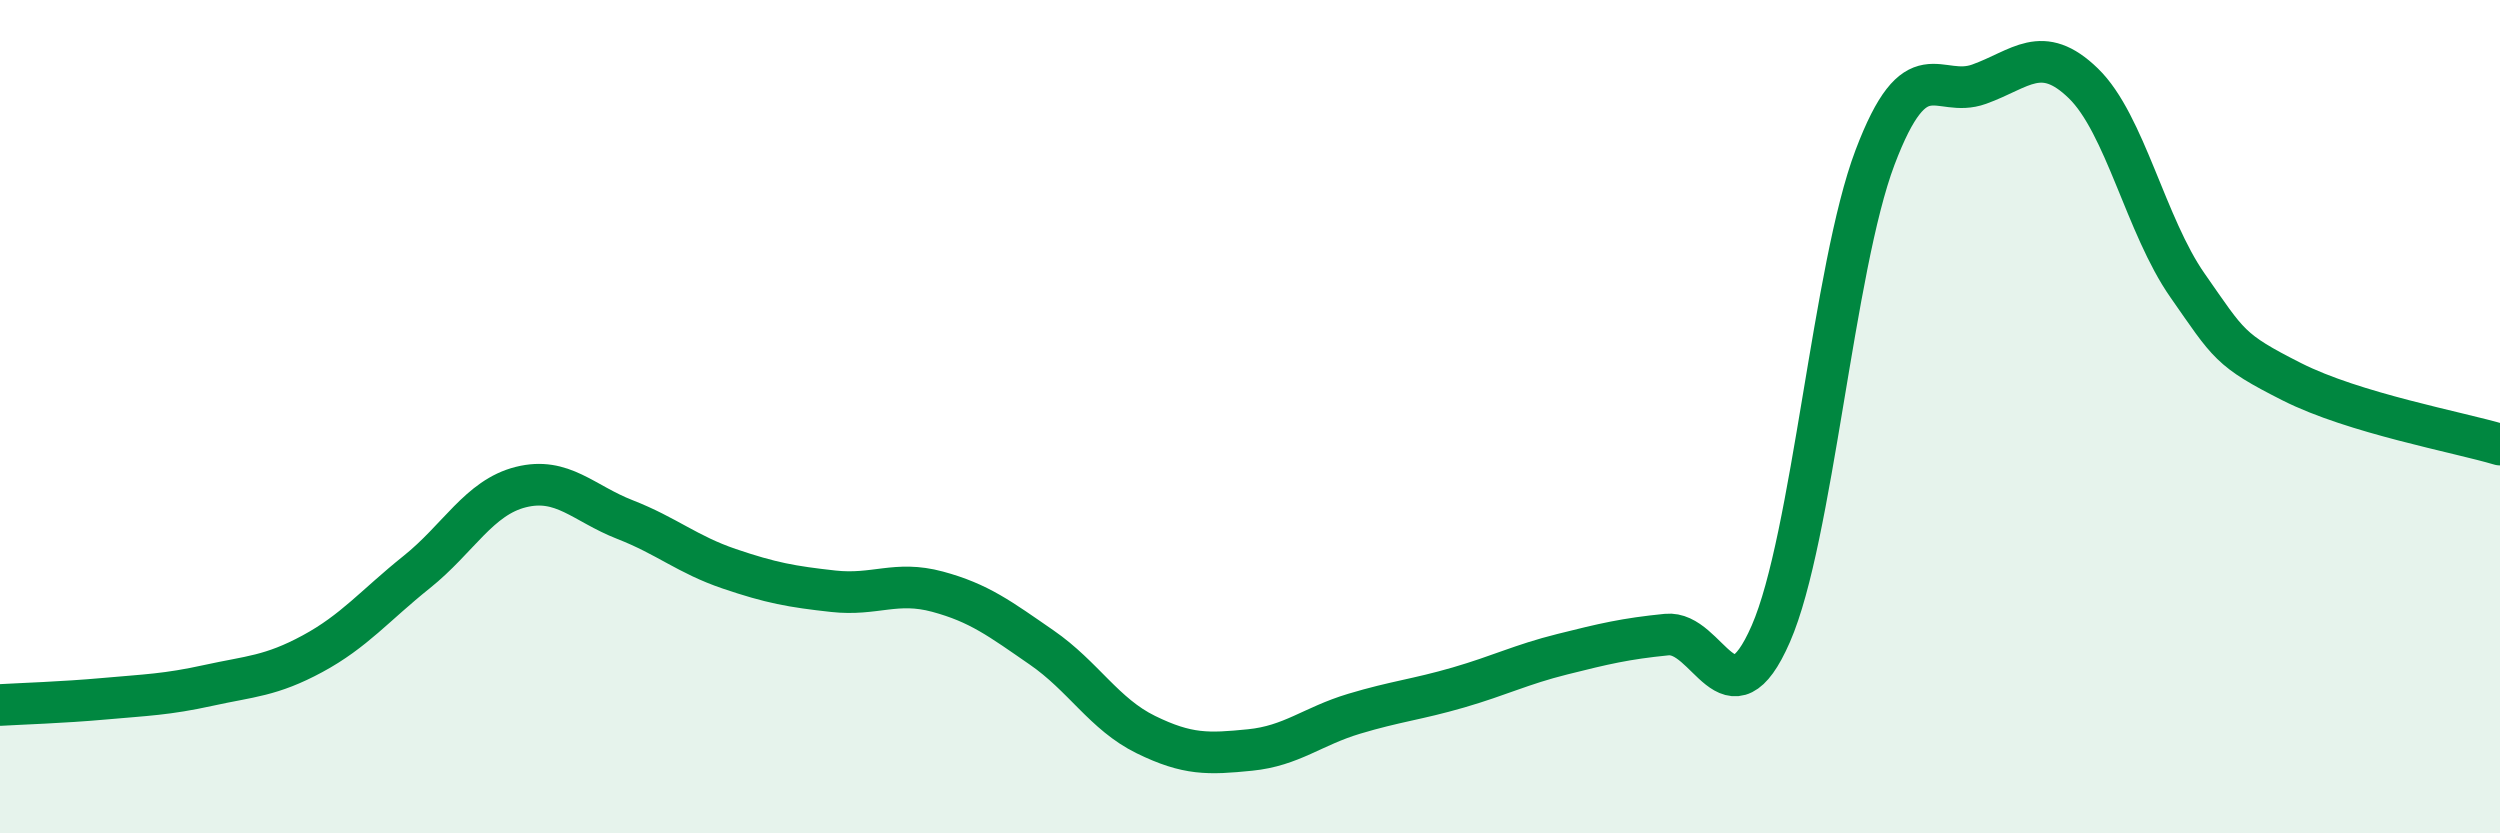 
    <svg width="60" height="20" viewBox="0 0 60 20" xmlns="http://www.w3.org/2000/svg">
      <path
        d="M 0,16.92 C 0.5,16.89 1.5,16.86 2.5,16.77 C 3.5,16.68 4,16.67 5,16.45 C 6,16.23 6.5,16.23 7.5,15.69 C 8.5,15.15 9,14.53 10,13.73 C 11,12.93 11.5,11.94 12.5,11.69 C 13.5,11.44 14,12.08 15,12.47 C 16,12.86 16.5,13.31 17.5,13.65 C 18.5,13.99 19,14.08 20,14.19 C 21,14.3 21.5,13.93 22.5,14.2 C 23.5,14.47 24,14.85 25,15.54 C 26,16.23 26.5,17.14 27.5,17.63 C 28.5,18.12 29,18.1 30,18 C 31,17.9 31.5,17.43 32.5,17.13 C 33.5,16.83 34,16.79 35,16.5 C 36,16.21 36.5,15.95 37.5,15.7 C 38.5,15.45 39,15.33 40,15.23 C 41,15.13 41.5,17.5 42.5,15.21 C 43.5,12.92 44,6.42 45,3.78 C 46,1.14 46.5,2.38 47.5,2.02 C 48.5,1.66 49,1.03 50,2 C 51,2.97 51.5,5.42 52.5,6.85 C 53.5,8.28 53.5,8.4 55,9.16 C 56.5,9.92 59,10.37 60,10.67L60 20L0 20Z"
        fill="#008740"
        opacity="0.1"
        stroke-linecap="round"
        stroke-linejoin="round"
      />
      <path
        d="M 0,16.92 C 0.5,16.89 1.5,16.86 2.5,16.77 C 3.5,16.68 4,16.67 5,16.45 C 6,16.23 6.5,16.23 7.5,15.69 C 8.5,15.15 9,14.53 10,13.73 C 11,12.93 11.5,11.94 12.5,11.69 C 13.5,11.44 14,12.08 15,12.47 C 16,12.86 16.5,13.31 17.5,13.65 C 18.5,13.99 19,14.08 20,14.19 C 21,14.3 21.5,13.93 22.5,14.2 C 23.5,14.47 24,14.85 25,15.54 C 26,16.23 26.5,17.14 27.5,17.63 C 28.5,18.12 29,18.1 30,18 C 31,17.9 31.5,17.43 32.5,17.13 C 33.5,16.83 34,16.79 35,16.5 C 36,16.21 36.5,15.95 37.5,15.7 C 38.5,15.45 39,15.33 40,15.23 C 41,15.13 41.5,17.5 42.5,15.21 C 43.5,12.92 44,6.42 45,3.78 C 46,1.14 46.5,2.38 47.5,2.02 C 48.5,1.66 49,1.03 50,2 C 51,2.97 51.5,5.42 52.5,6.85 C 53.5,8.28 53.5,8.4 55,9.16 C 56.5,9.92 59,10.37 60,10.67"
        stroke="#008740"
        stroke-width="1"
        fill="none"
        stroke-linecap="round"
        stroke-linejoin="round"
      />
    </svg>
  
